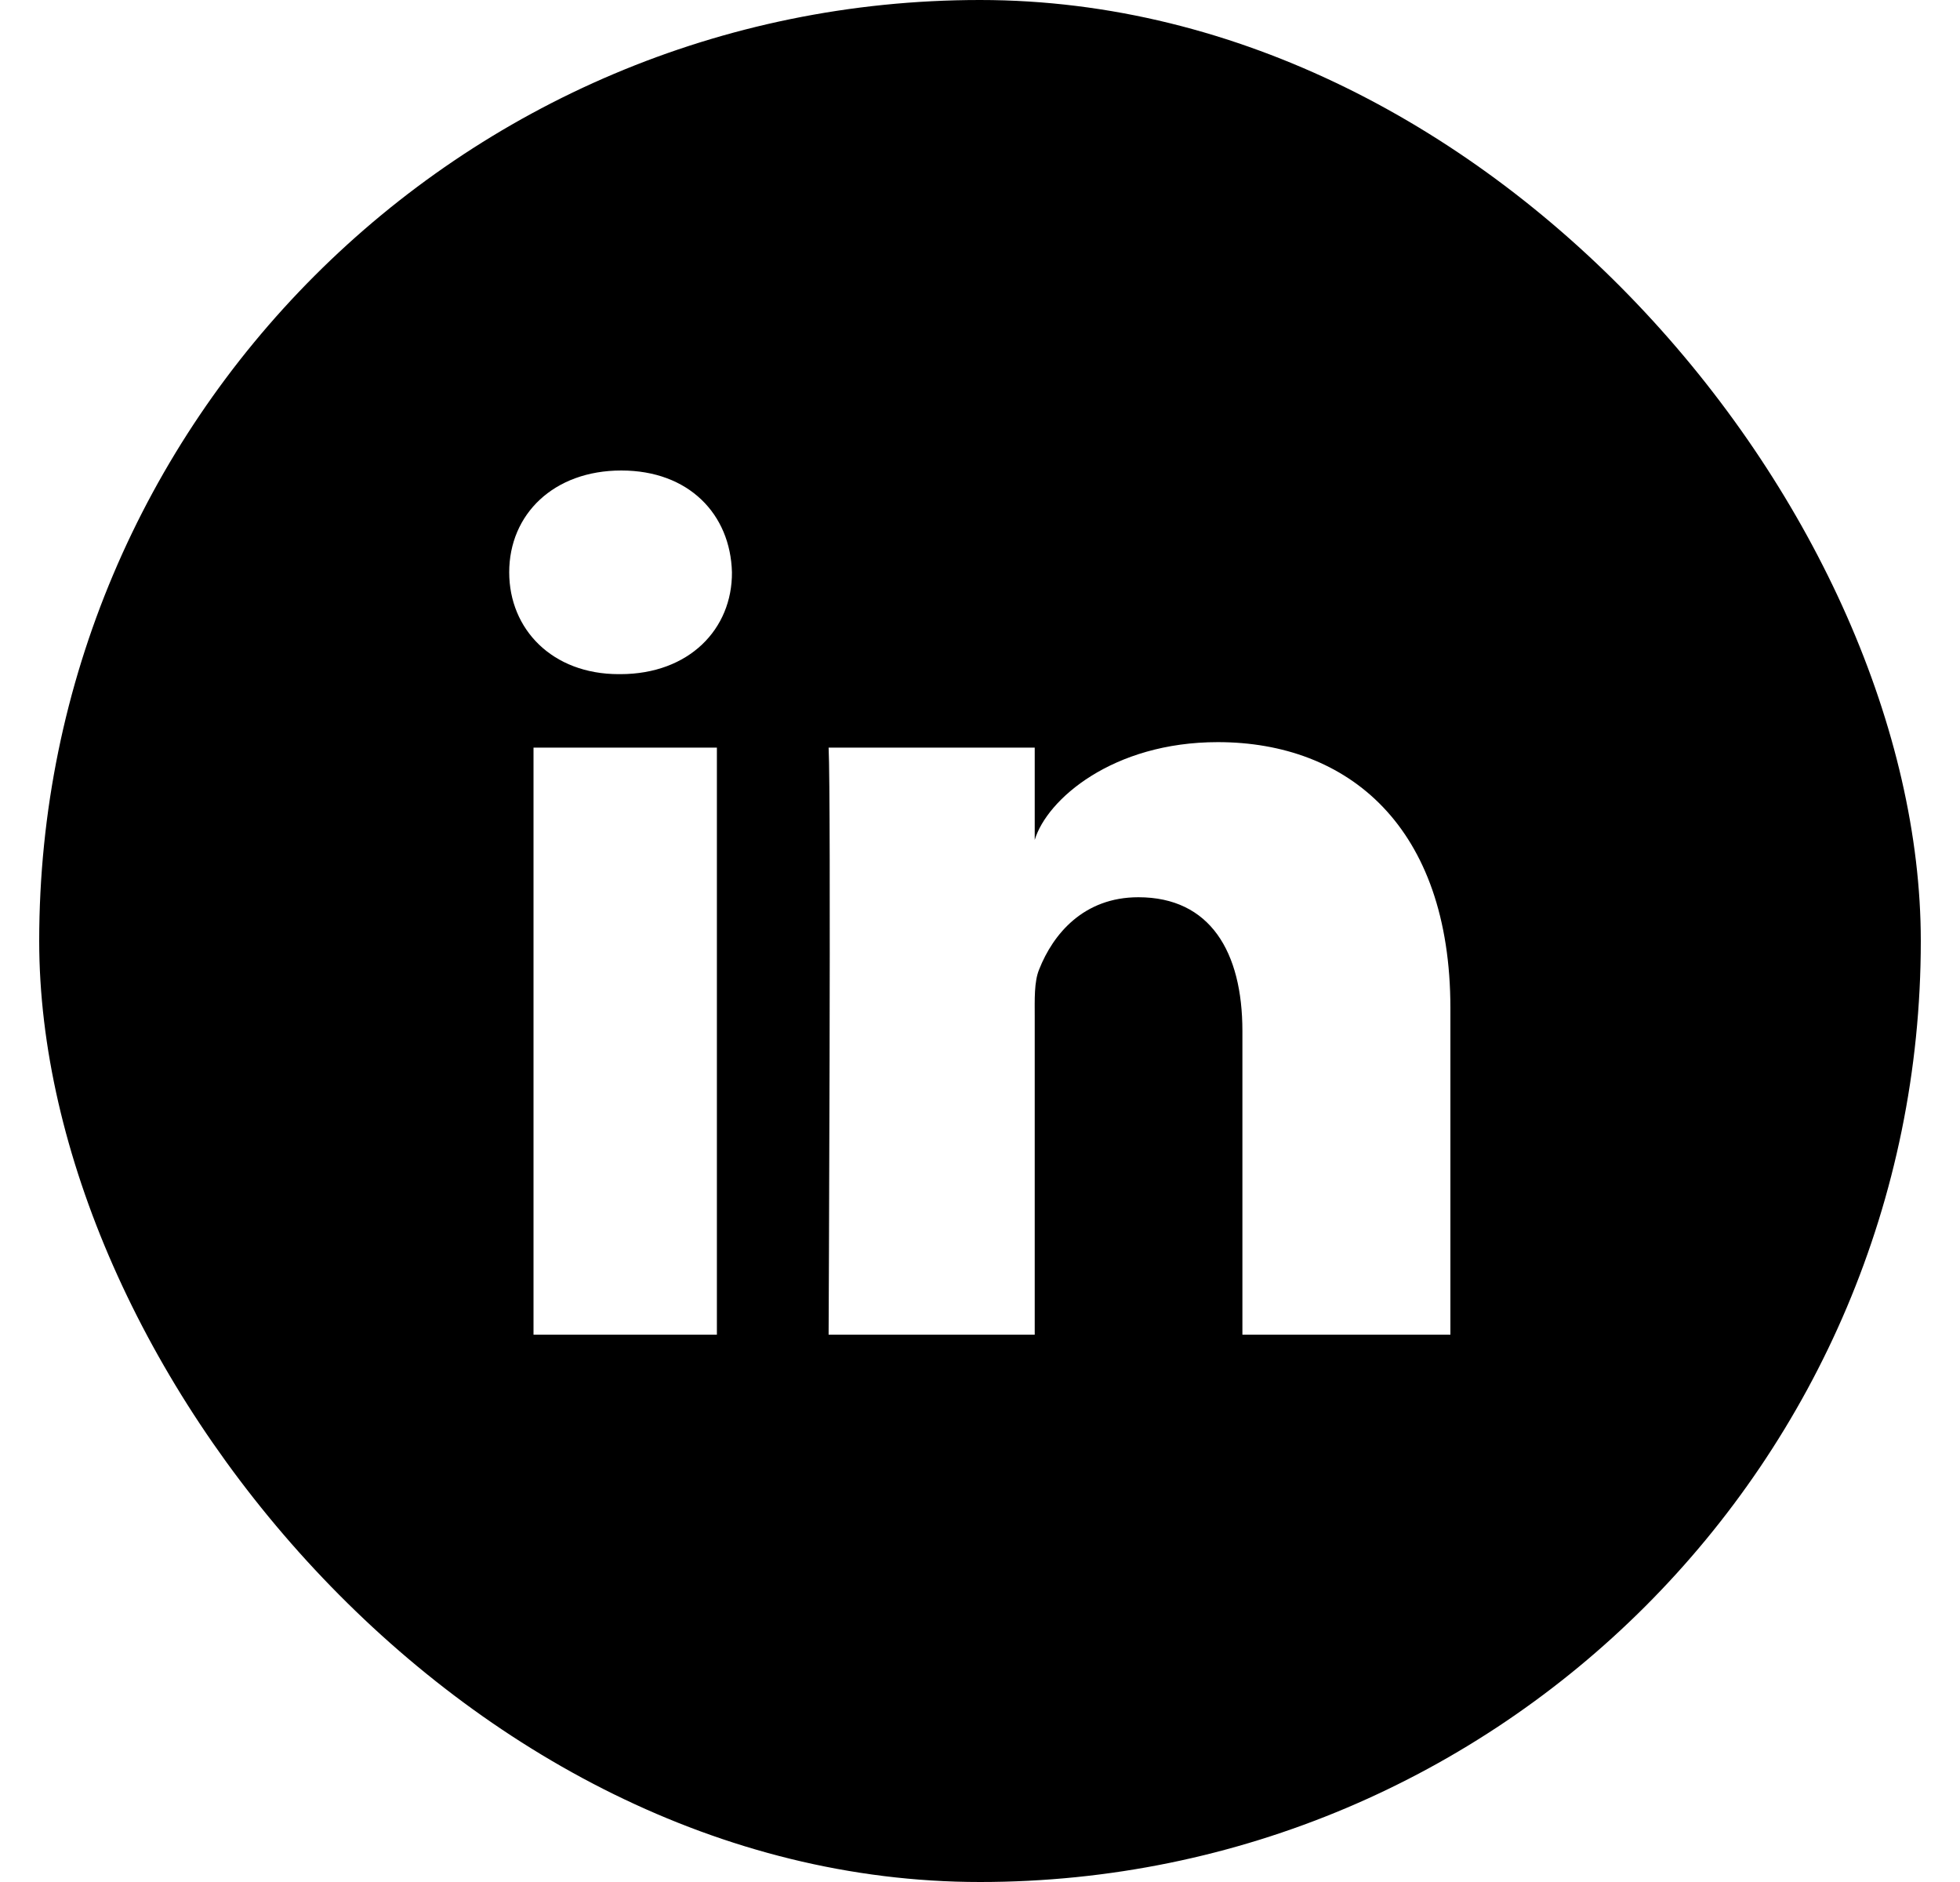 <svg width="25" height="24" viewBox="0 0 25 24" fill="none" xmlns="http://www.w3.org/2000/svg">
<g clip-path="url(#clip0_2343_1337)">
<path d="M0.5 0V24H24.5V0H0.5ZM9.144 17.02H6.805V9.534H9.144V17.02ZM7.911 8.597H7.892C7.044 8.597 6.495 8.025 6.495 7.298C6.495 6.558 7.062 6 7.925 6C8.787 6 9.317 6.558 9.336 7.298C9.341 8.02 8.792 8.597 7.911 8.597ZM18.5 17.02H15.847V13.148C15.847 12.136 15.434 11.442 14.52 11.442C13.822 11.442 13.433 11.911 13.255 12.361C13.189 12.52 13.198 12.745 13.198 12.975V17.02H10.569C10.569 17.02 10.602 10.158 10.569 9.534H13.198V10.711C13.353 10.195 14.192 9.464 15.533 9.464C17.197 9.464 18.5 10.542 18.5 12.858V17.02Z" fill="black"/>
</g>
<defs>
<clipPath id="clip0_2343_1337">
<rect x="0.5" width="24" height="24" rx="12" fill="black"/>
</clipPath>
</defs>
</svg>
